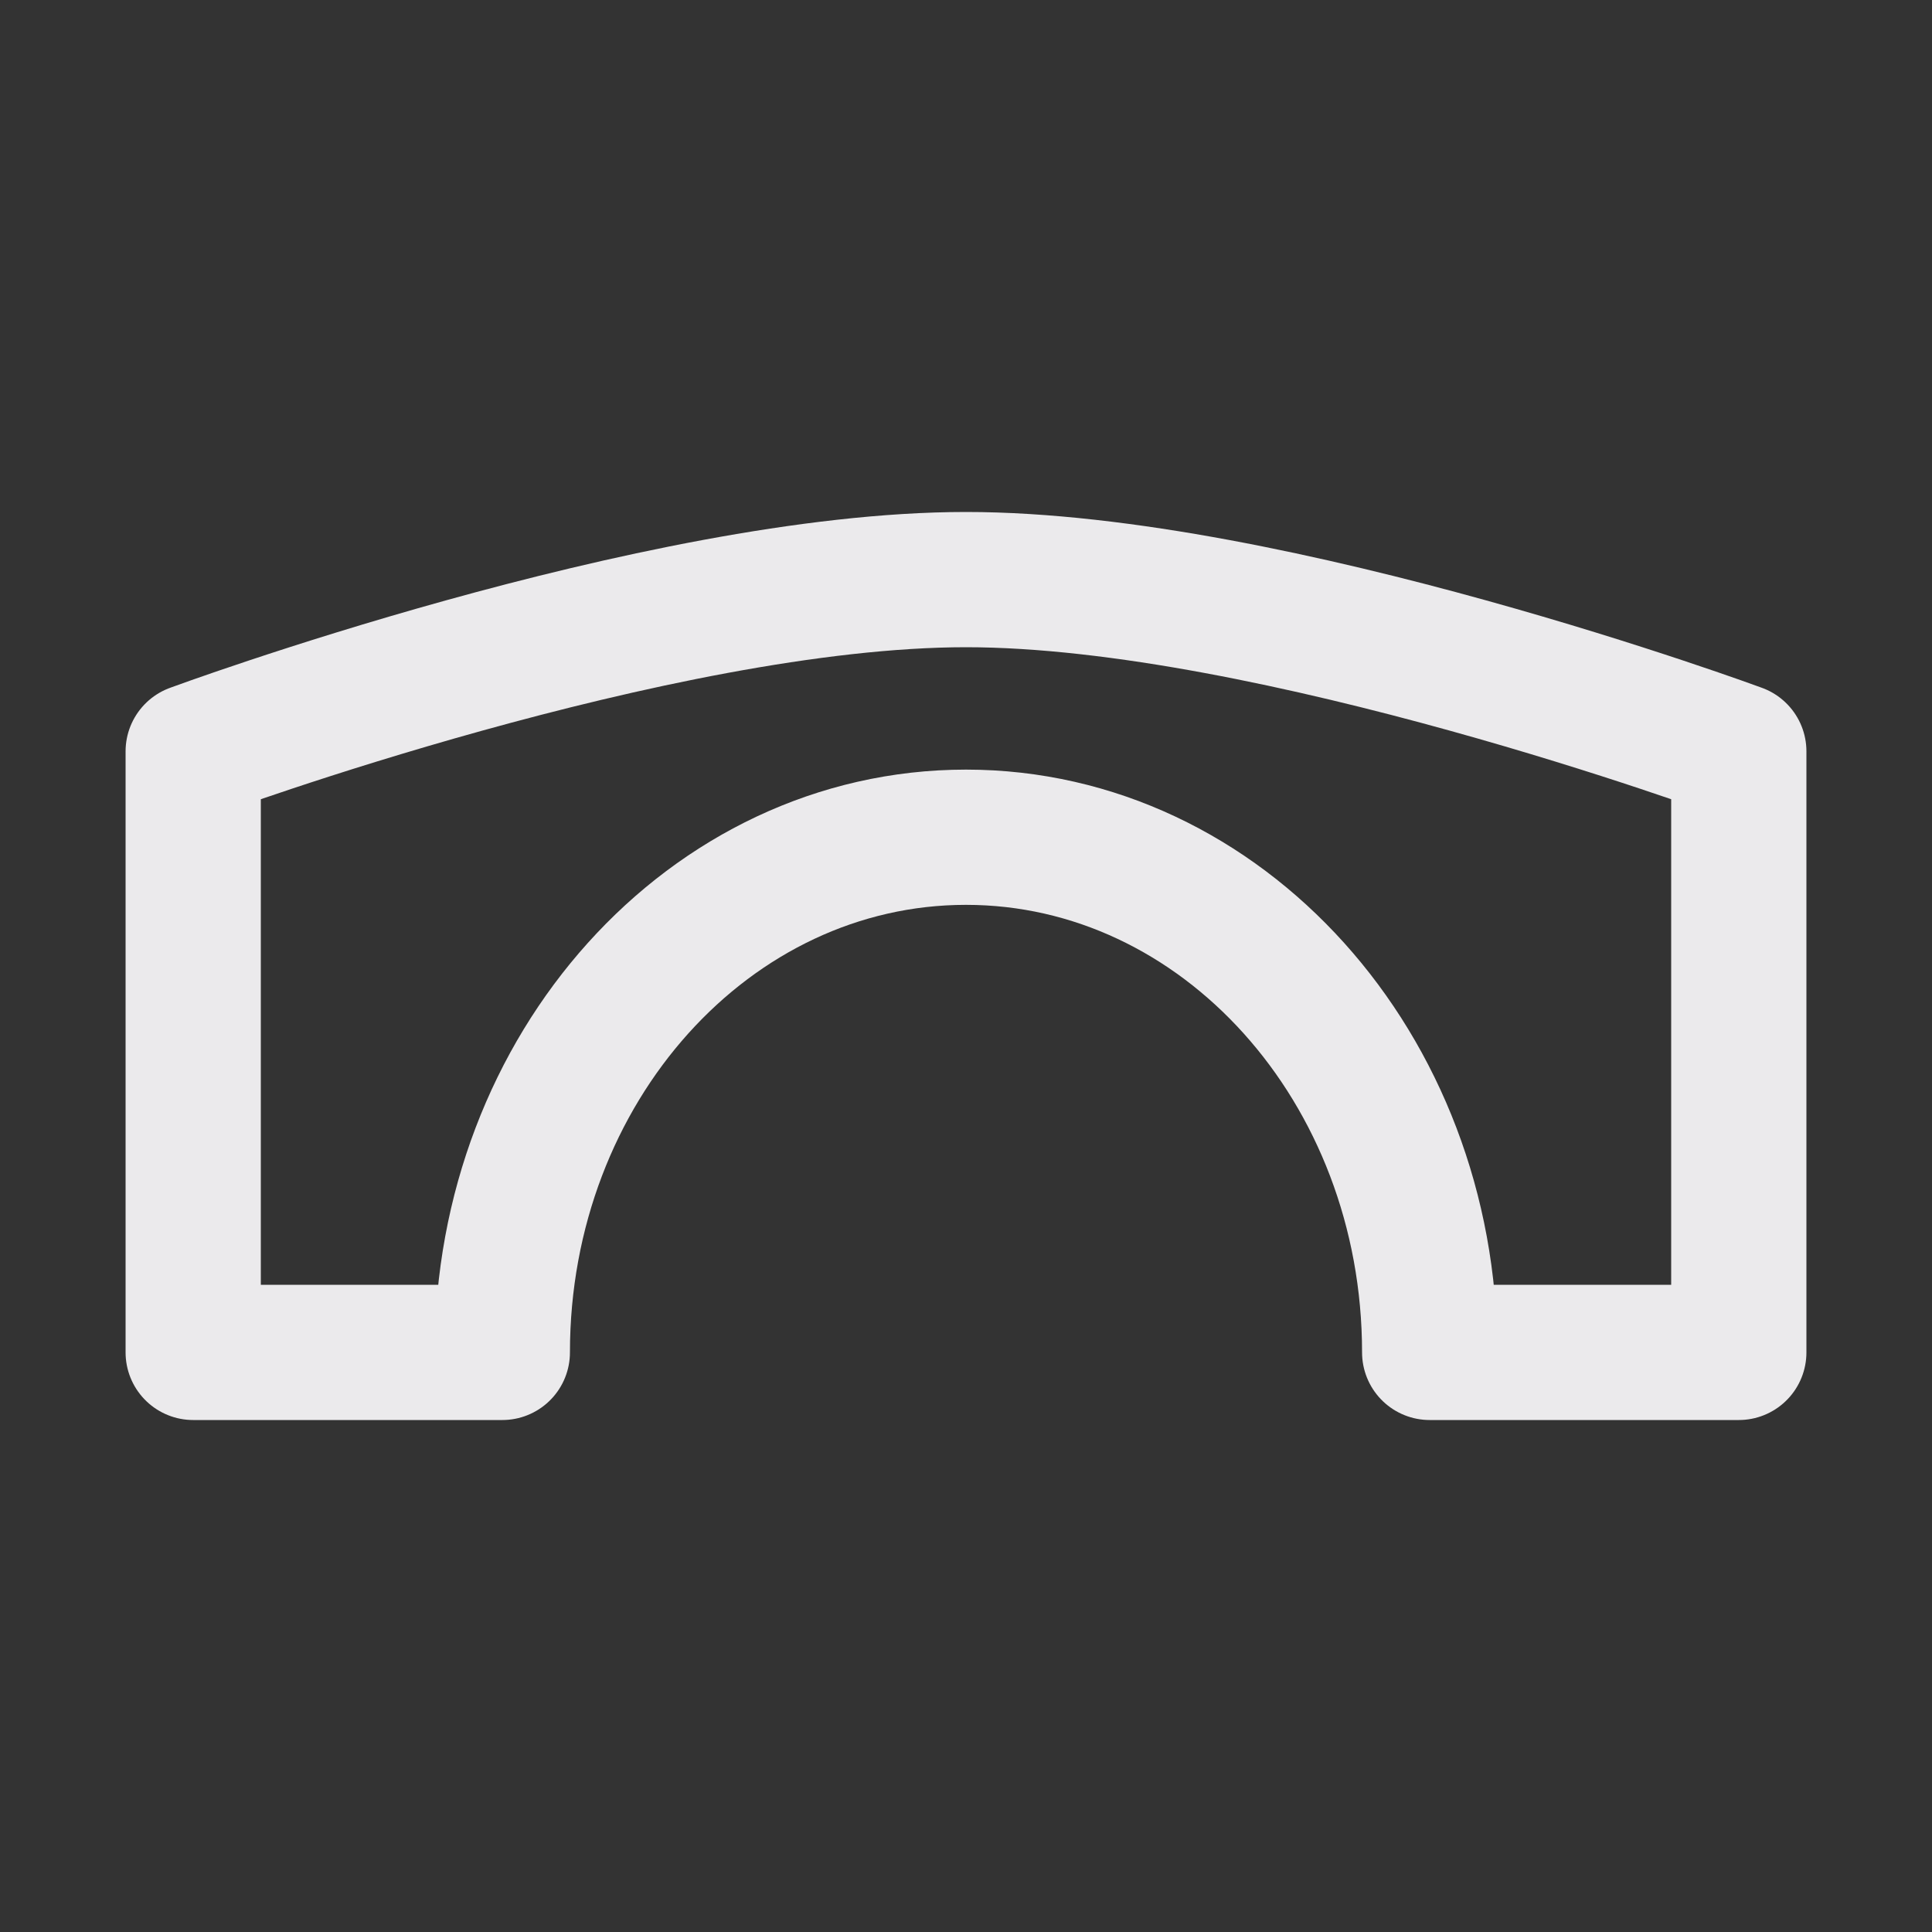 <svg width="20" height="20" viewBox="0 0 20 20" fill="none" xmlns="http://www.w3.org/2000/svg">
<rect x="0" y="0" width="20" height="20" fill="#333333" stroke="none"/>
<path d="M2 7.778V14H5.2C5.2 11.055 7.349 8.667 10 8.667C12.651 8.667 14.8 11.055 14.8 14H18V7.778C18 7.778 13.186 6 10 6C6.814 6 2 7.778 2 7.778Z" stroke="#EBEAEC" stroke-width="1.4" stroke-linecap="round" stroke-linejoin="round"/>
</svg>
